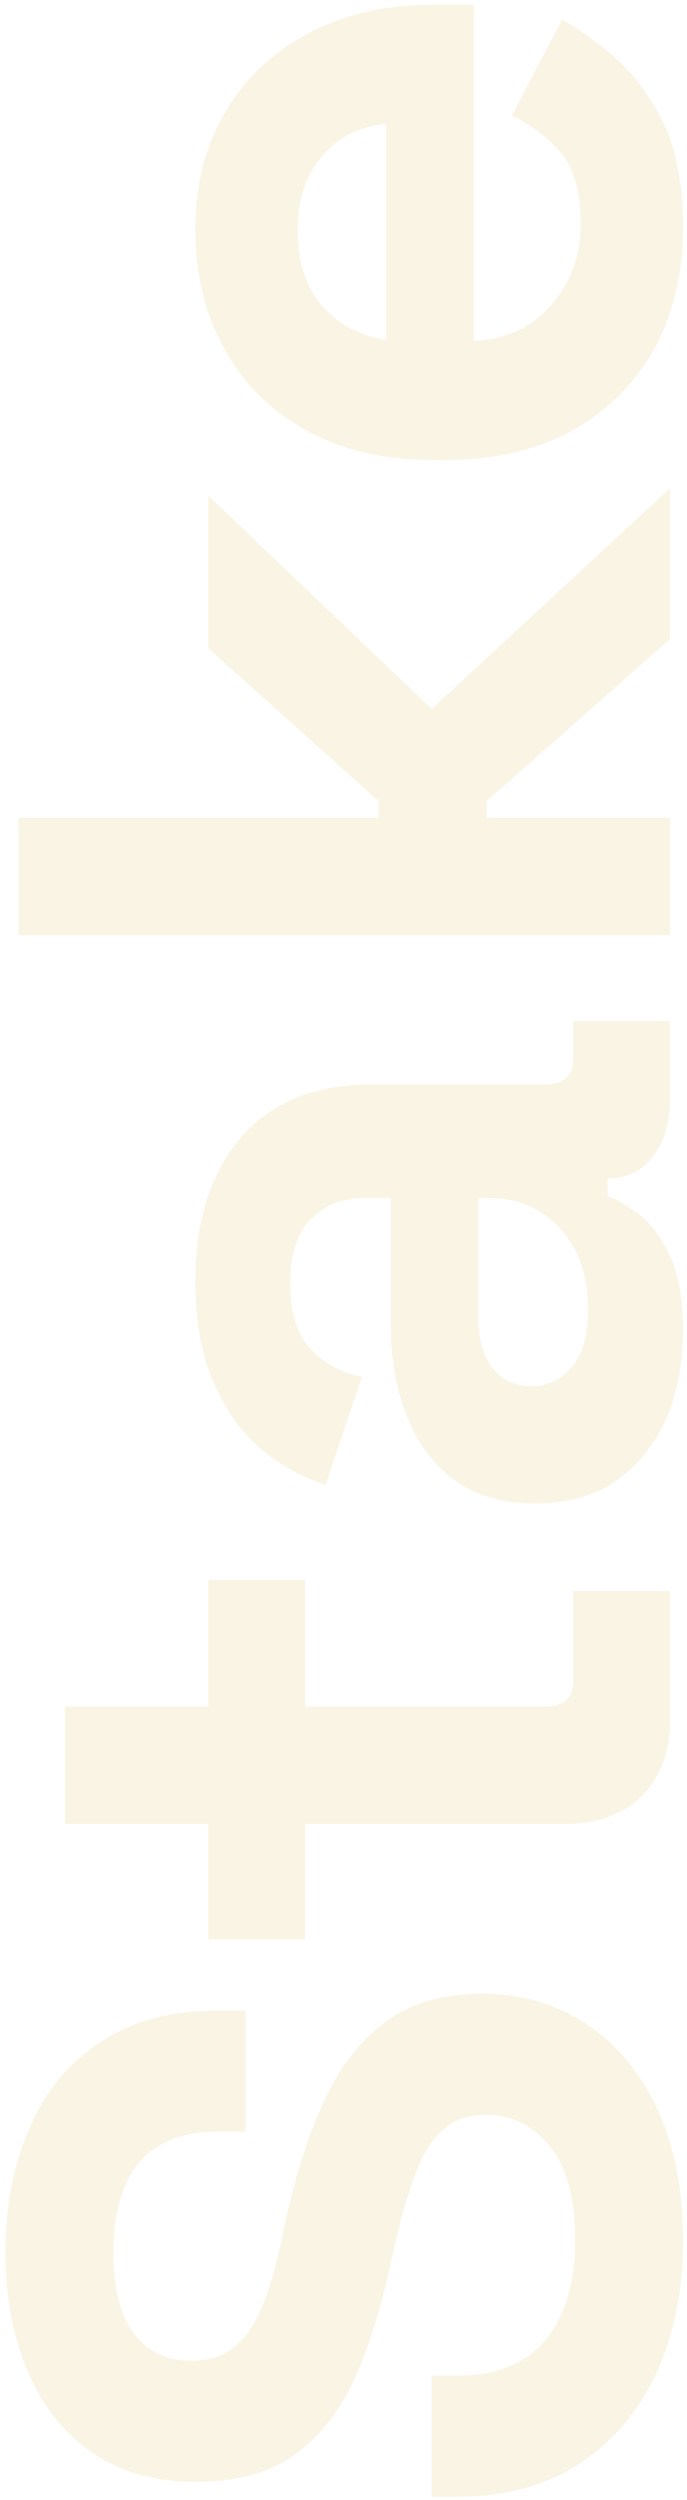 <svg width="121" height="440" viewBox="0 0 121 440" fill="none" xmlns="http://www.w3.org/2000/svg">
<path opacity="0.13" d="M120.295 394.35C120.295 403.202 118.71 411.015 115.541 417.79C112.372 424.565 107.837 429.865 101.936 433.69C96.035 437.515 88.933 439.427 80.627 439.427L76.038 439.427L76.038 418.118L80.627 418.118C87.512 418.118 92.703 415.987 96.199 411.725C99.587 407.464 101.281 401.672 101.281 394.35C101.281 386.92 99.805 381.401 96.855 377.795C93.905 374.08 90.135 372.222 85.545 372.222C82.376 372.222 79.808 373.151 77.841 375.008C75.874 376.757 74.289 379.379 73.087 382.876C71.776 386.264 70.574 390.416 69.481 395.334L68.662 399.104C66.913 406.972 64.728 413.747 62.105 419.429C59.373 425.002 55.822 429.319 51.451 432.379C47.08 435.329 41.397 436.804 34.404 436.804C27.41 436.804 21.454 435.165 16.537 431.887C11.51 428.499 7.685 423.8 5.063 417.79C2.331 411.671 0.965 404.513 0.965 396.317C0.965 388.122 2.386 380.855 5.227 374.517C7.959 368.069 12.111 363.043 17.684 359.437C23.148 355.721 30.032 353.863 38.337 353.863L43.255 353.863L43.255 375.172L38.337 375.172C33.966 375.172 30.47 376.047 27.847 377.795C25.115 379.434 23.148 381.838 21.946 385.007C20.635 388.176 19.979 391.946 19.979 396.317C19.979 402.874 21.236 407.737 23.749 410.906C26.153 413.965 29.486 415.495 33.748 415.495C36.589 415.495 38.993 414.785 40.96 413.364C42.927 411.835 44.566 409.594 45.878 406.644C47.189 403.694 48.336 399.923 49.32 395.334L50.139 391.564C51.888 383.368 54.128 376.265 56.86 370.255C59.592 364.135 63.198 359.382 67.678 355.994C72.159 352.607 77.896 350.913 84.889 350.913C91.883 350.913 98.057 352.716 103.412 356.322C108.657 359.819 112.809 364.846 115.869 371.402C118.82 377.85 120.295 385.499 120.295 394.35ZM118 302.977C118 308.331 116.361 312.703 113.083 316.09C109.695 319.368 105.215 321.008 99.642 321.008L53.745 321.008L53.745 341.333L36.698 341.333L36.698 321.008L11.456 321.008L11.456 300.354L36.698 300.354L36.698 278.062L53.745 278.062L53.745 300.354L96.035 300.354C99.314 300.354 100.953 298.824 100.953 295.765L100.953 280.029L118 280.029L118 302.977ZM120.295 234.124C120.295 239.915 119.311 245.106 117.344 249.696C115.268 254.285 112.318 257.946 108.493 260.678C104.559 263.301 99.805 264.612 94.232 264.612C88.659 264.612 84.015 263.301 80.3 260.678C76.475 257.946 73.634 254.231 71.776 249.532C69.809 244.724 68.826 239.26 68.826 233.14L68.826 210.848L64.236 210.848C60.411 210.848 57.297 212.05 54.893 214.454C52.38 216.858 51.123 220.683 51.123 225.928C51.123 231.064 52.325 234.889 54.729 237.402C57.024 239.915 60.029 241.555 63.744 242.32L57.352 261.334C53.199 260.022 49.429 257.946 46.041 255.105C42.545 252.154 39.758 248.275 37.682 243.467C35.496 238.549 34.404 232.594 34.404 225.6C34.404 214.891 37.081 206.422 42.435 200.193C47.79 193.965 55.548 190.85 65.711 190.85L96.035 190.85C99.314 190.85 100.953 189.32 100.953 186.261L100.953 179.704L118 179.704L118 193.473C118 197.516 117.017 200.849 115.05 203.472C113.083 206.094 110.46 207.406 107.182 207.406L107.018 207.406L107.018 210.52C108.329 210.957 110.077 211.941 112.263 213.471C114.339 215 116.197 217.404 117.836 220.683C119.475 223.961 120.295 228.441 120.295 234.124ZM103.576 230.518C103.576 224.726 101.991 220.027 98.822 216.421C95.544 212.706 91.227 210.848 85.873 210.848L84.234 210.848L84.234 231.665C84.234 235.49 85.053 238.495 86.692 240.68C88.332 242.866 90.626 243.959 93.577 243.959C96.527 243.959 98.931 242.811 100.789 240.516C102.647 238.222 103.576 234.889 103.576 230.518ZM118 164.603L3.26 164.603L3.26 143.95L66.695 143.95L66.695 141L36.698 114.118L36.698 87.236L76.038 124.772L118 85.924L118 112.479L85.709 141L85.709 143.95L118 143.95L118 164.603ZM120.295 39.999C120.295 48.085 118.601 55.243 115.213 61.472C111.717 67.591 106.854 72.399 100.625 75.896C94.287 79.284 86.856 80.978 78.333 80.978L76.366 80.978C67.842 80.978 60.466 79.284 54.237 75.896C47.899 72.509 43.036 67.755 39.649 61.636C36.152 55.516 34.404 48.413 34.404 40.327C34.404 32.349 36.207 25.41 39.813 19.51C43.31 13.609 48.227 9.019 54.565 5.741C60.794 2.462 68.061 0.823 76.366 0.823L83.414 0.823L83.414 59.996C88.987 59.778 93.522 57.702 97.019 53.768C100.516 49.834 102.264 45.026 102.264 39.343C102.264 33.552 101.008 29.29 98.494 26.558C95.981 23.826 93.194 21.75 90.135 20.329L98.986 3.446C101.827 4.976 104.941 7.216 108.329 10.166C111.607 13.008 114.449 16.832 116.853 21.64C119.147 26.449 120.295 32.568 120.295 39.999ZM68.006 59.833L68.006 21.804C63.307 22.241 59.537 24.154 56.696 27.541C53.855 30.82 52.434 35.136 52.434 40.491C52.434 46.064 53.855 50.489 56.696 53.768C59.537 57.046 63.307 59.068 68.006 59.833Z" fill="#DCA937"/>
</svg>
